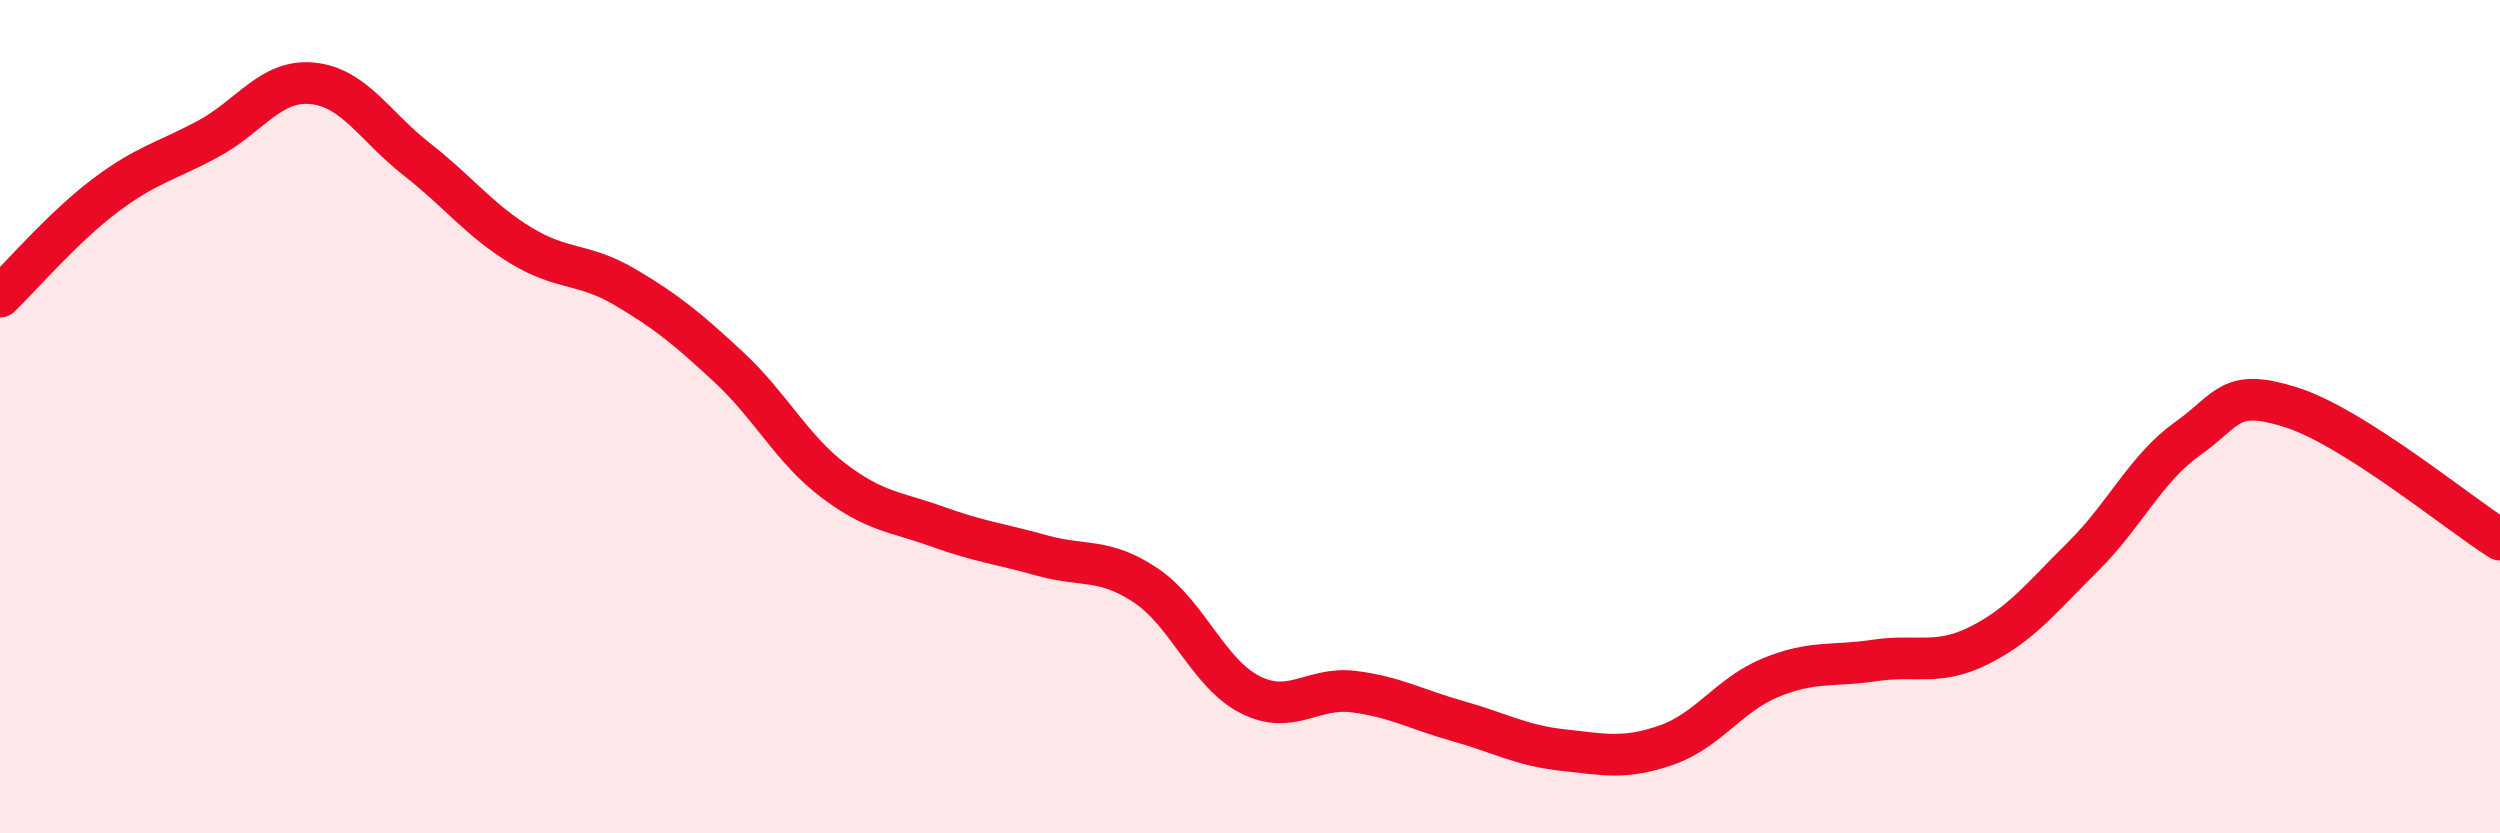 
    <svg width="60" height="20" viewBox="0 0 60 20" xmlns="http://www.w3.org/2000/svg">
      <path
        d="M 0,7.12 C 0.5,6.64 1.5,5.47 2.5,4.71 C 3.5,3.95 4,3.87 5,3.33 C 6,2.79 6.5,1.9 7.5,2 C 8.5,2.1 9,3.04 10,3.82 C 11,4.6 11.5,5.28 12.5,5.89 C 13.5,6.5 14,6.3 15,6.89 C 16,7.48 16.5,7.89 17.5,8.82 C 18.5,9.75 19,10.77 20,11.53 C 21,12.29 21.5,12.28 22.5,12.64 C 23.5,13 24,13.05 25,13.33 C 26,13.61 26.5,13.38 27.5,14.05 C 28.5,14.72 29,16.16 30,16.67 C 31,17.18 31.5,16.47 32.5,16.6 C 33.5,16.73 34,17.03 35,17.31 C 36,17.59 36.5,17.89 37.5,18 C 38.5,18.11 39,18.23 40,17.88 C 41,17.53 41.5,16.67 42.5,16.26 C 43.5,15.85 44,16 45,15.85 C 46,15.7 46.5,15.99 47.5,15.49 C 48.5,14.99 49,14.34 50,13.35 C 51,12.36 51.5,11.24 52.5,10.53 C 53.5,9.82 53.5,9.3 55,9.78 C 56.5,10.26 59,12.32 60,12.95L60 20L0 20Z"
        fill="#EB0A25"
        opacity="0.1"
        stroke-linecap="round"
        stroke-linejoin="round"
      />
      <path
        d="M 0,7.12 C 0.5,6.64 1.5,5.47 2.5,4.71 C 3.5,3.95 4,3.87 5,3.33 C 6,2.79 6.5,1.9 7.5,2 C 8.5,2.1 9,3.04 10,3.82 C 11,4.6 11.5,5.28 12.5,5.89 C 13.5,6.5 14,6.3 15,6.89 C 16,7.48 16.5,7.89 17.5,8.82 C 18.5,9.75 19,10.77 20,11.53 C 21,12.29 21.5,12.28 22.5,12.64 C 23.5,13 24,13.05 25,13.33 C 26,13.61 26.5,13.38 27.5,14.05 C 28.5,14.72 29,16.16 30,16.67 C 31,17.18 31.5,16.47 32.5,16.6 C 33.5,16.73 34,17.03 35,17.31 C 36,17.59 36.5,17.89 37.5,18 C 38.5,18.11 39,18.23 40,17.88 C 41,17.53 41.5,16.67 42.5,16.26 C 43.5,15.85 44,16 45,15.85 C 46,15.7 46.5,15.99 47.5,15.49 C 48.5,14.99 49,14.34 50,13.35 C 51,12.36 51.5,11.24 52.5,10.53 C 53.5,9.82 53.5,9.3 55,9.78 C 56.5,10.26 59,12.32 60,12.95"
        stroke="#EB0A25"
        stroke-width="1"
        fill="none"
        stroke-linecap="round"
        stroke-linejoin="round"
      />
    </svg>
  